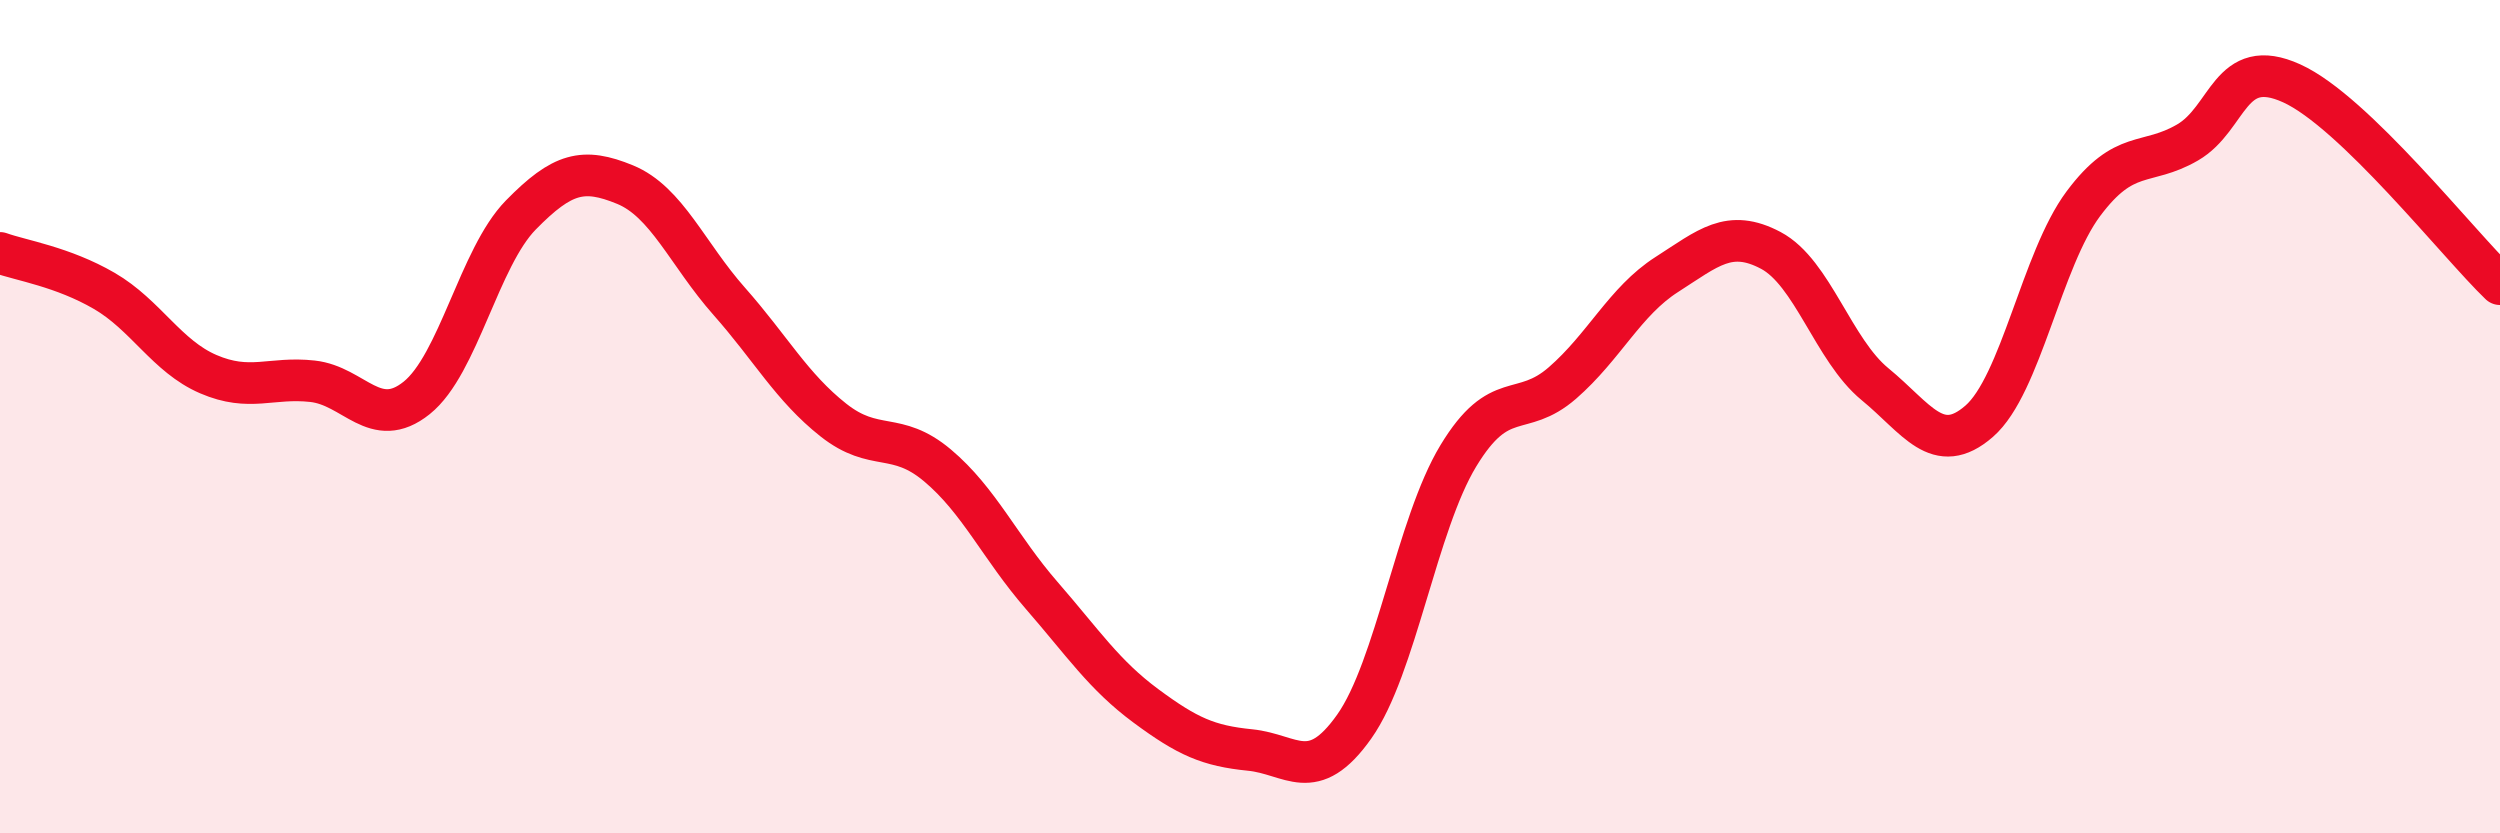 
    <svg width="60" height="20" viewBox="0 0 60 20" xmlns="http://www.w3.org/2000/svg">
      <path
        d="M 0,6.07 C 0.5,6.25 1.5,6.4 2.5,6.98 C 3.5,7.56 4,8.55 5,8.98 C 6,9.41 6.5,9.04 7.5,9.15 C 8.5,9.26 9,10.35 10,9.55 C 11,8.75 11.5,6.18 12.5,5.16 C 13.5,4.14 14,4.02 15,4.43 C 16,4.84 16.5,6.1 17.5,7.23 C 18.5,8.36 19,9.29 20,10.08 C 21,10.87 21.5,10.33 22.5,11.17 C 23.5,12.01 24,13.14 25,14.29 C 26,15.44 26.5,16.2 27.5,16.94 C 28.5,17.68 29,17.9 30,18 C 31,18.1 31.5,18.85 32.5,17.44 C 33.5,16.03 34,12.59 35,10.94 C 36,9.29 36.5,10.06 37.5,9.19 C 38.5,8.32 39,7.23 40,6.59 C 41,5.95 41.5,5.48 42.5,6.01 C 43.5,6.54 44,8.4 45,9.22 C 46,10.04 46.5,10.98 47.5,10.11 C 48.5,9.24 49,6.23 50,4.89 C 51,3.55 51.5,4 52.5,3.42 C 53.5,2.84 53.5,1.32 55,2 C 56.5,2.68 59,5.86 60,6.82L60 20L0 20Z"
        fill="#EB0A25"
        opacity="0.1"
        stroke-linecap="round"
        stroke-linejoin="round"
      />
      <path
        d="M 0,6.07 C 0.5,6.25 1.5,6.4 2.5,6.98 C 3.5,7.56 4,8.55 5,8.98 C 6,9.41 6.5,9.04 7.5,9.15 C 8.5,9.26 9,10.35 10,9.55 C 11,8.75 11.5,6.18 12.5,5.16 C 13.5,4.14 14,4.02 15,4.43 C 16,4.84 16.5,6.1 17.5,7.23 C 18.5,8.36 19,9.29 20,10.08 C 21,10.87 21.5,10.33 22.5,11.17 C 23.5,12.01 24,13.14 25,14.29 C 26,15.44 26.5,16.2 27.5,16.94 C 28.5,17.68 29,17.9 30,18 C 31,18.1 31.5,18.85 32.5,17.44 C 33.5,16.03 34,12.59 35,10.94 C 36,9.29 36.5,10.06 37.5,9.19 C 38.5,8.32 39,7.23 40,6.59 C 41,5.95 41.5,5.48 42.5,6.01 C 43.5,6.54 44,8.4 45,9.22 C 46,10.04 46.5,10.98 47.5,10.11 C 48.5,9.24 49,6.23 50,4.89 C 51,3.55 51.5,4 52.5,3.42 C 53.5,2.84 53.5,1.32 55,2 C 56.5,2.68 59,5.86 60,6.82"
        stroke="#EB0A25"
        stroke-width="1"
        fill="none"
        stroke-linecap="round"
        stroke-linejoin="round"
      />
    </svg>
  